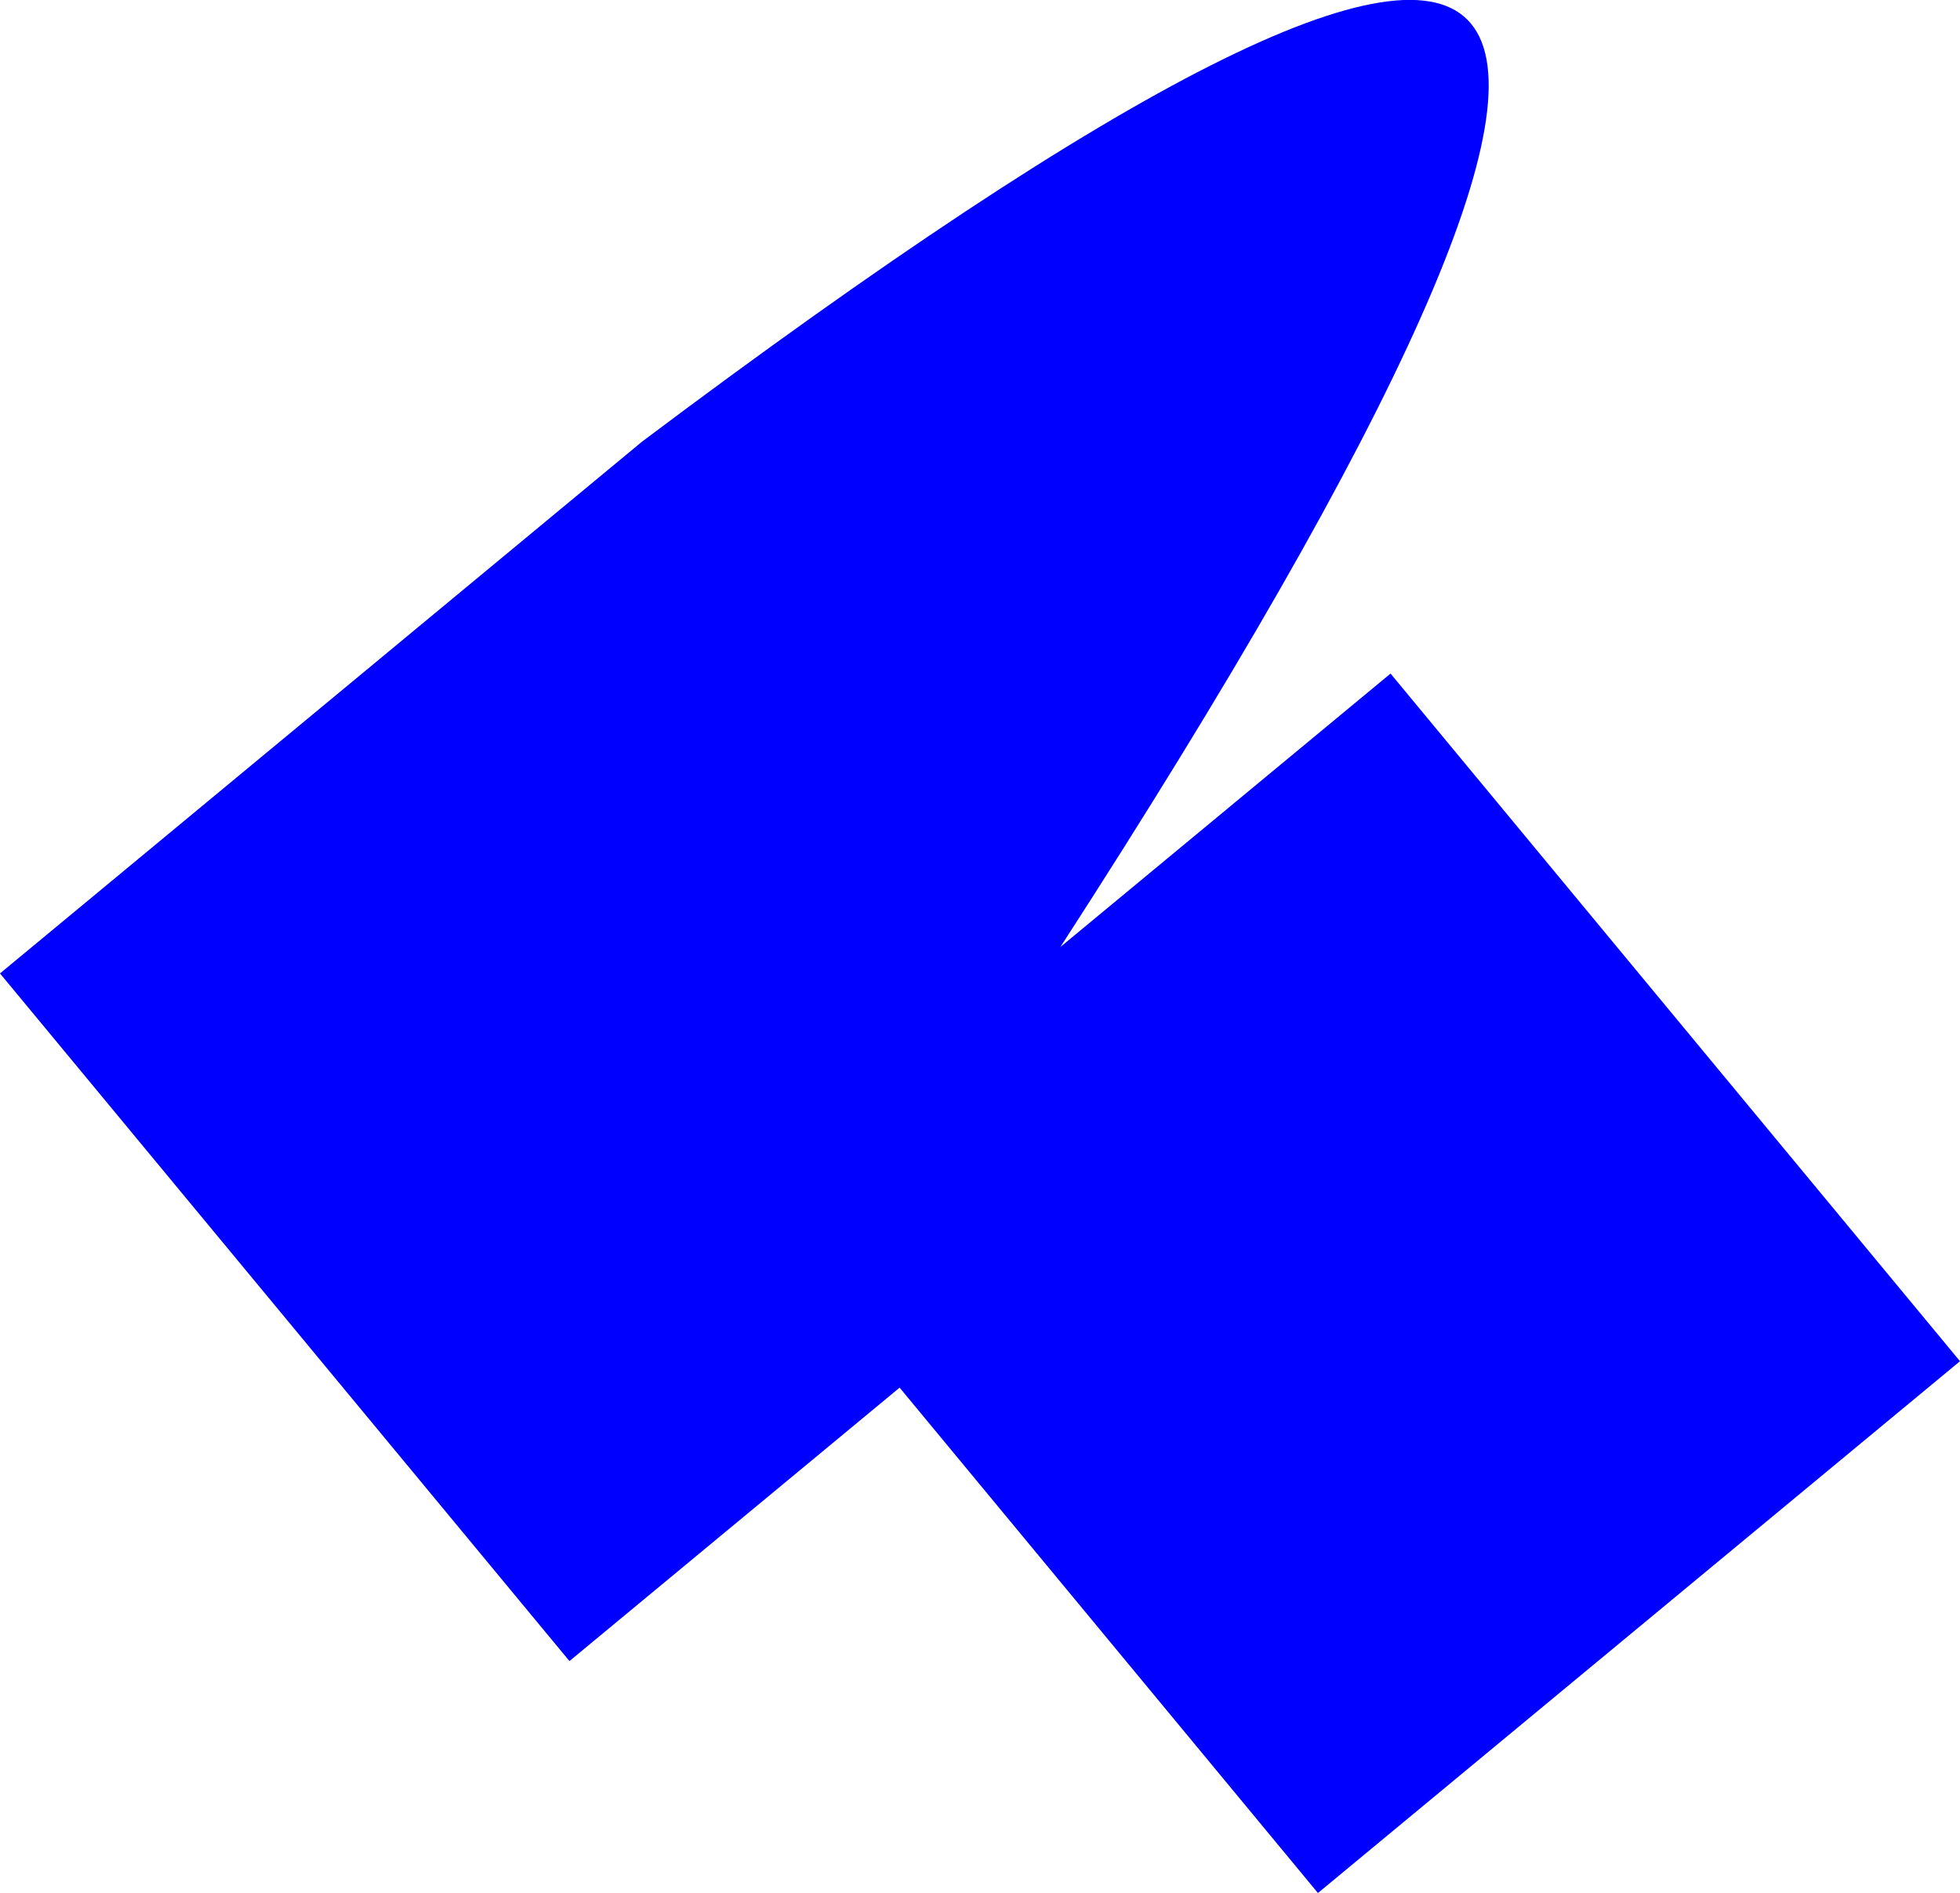<?xml version="1.0" encoding="UTF-8" standalone="no"?>
<svg xmlns:xlink="http://www.w3.org/1999/xlink" height="383.2px" width="396.85px" xmlns="http://www.w3.org/2000/svg">
  <g transform="matrix(1.0, 0.0, 0.0, 1.0, 90.1, -225.85)">
    <path d="M25.2 562.1 L-90.1 422.9 39.9 315.25 Q333.25 94.9 124.6 417.55 L191.45 362.2 306.75 501.4 176.75 609.05 92.05 506.75 25.2 562.1" fill="#0000ff" fill-rule="evenodd" stroke="none"/>
  </g>
</svg>
